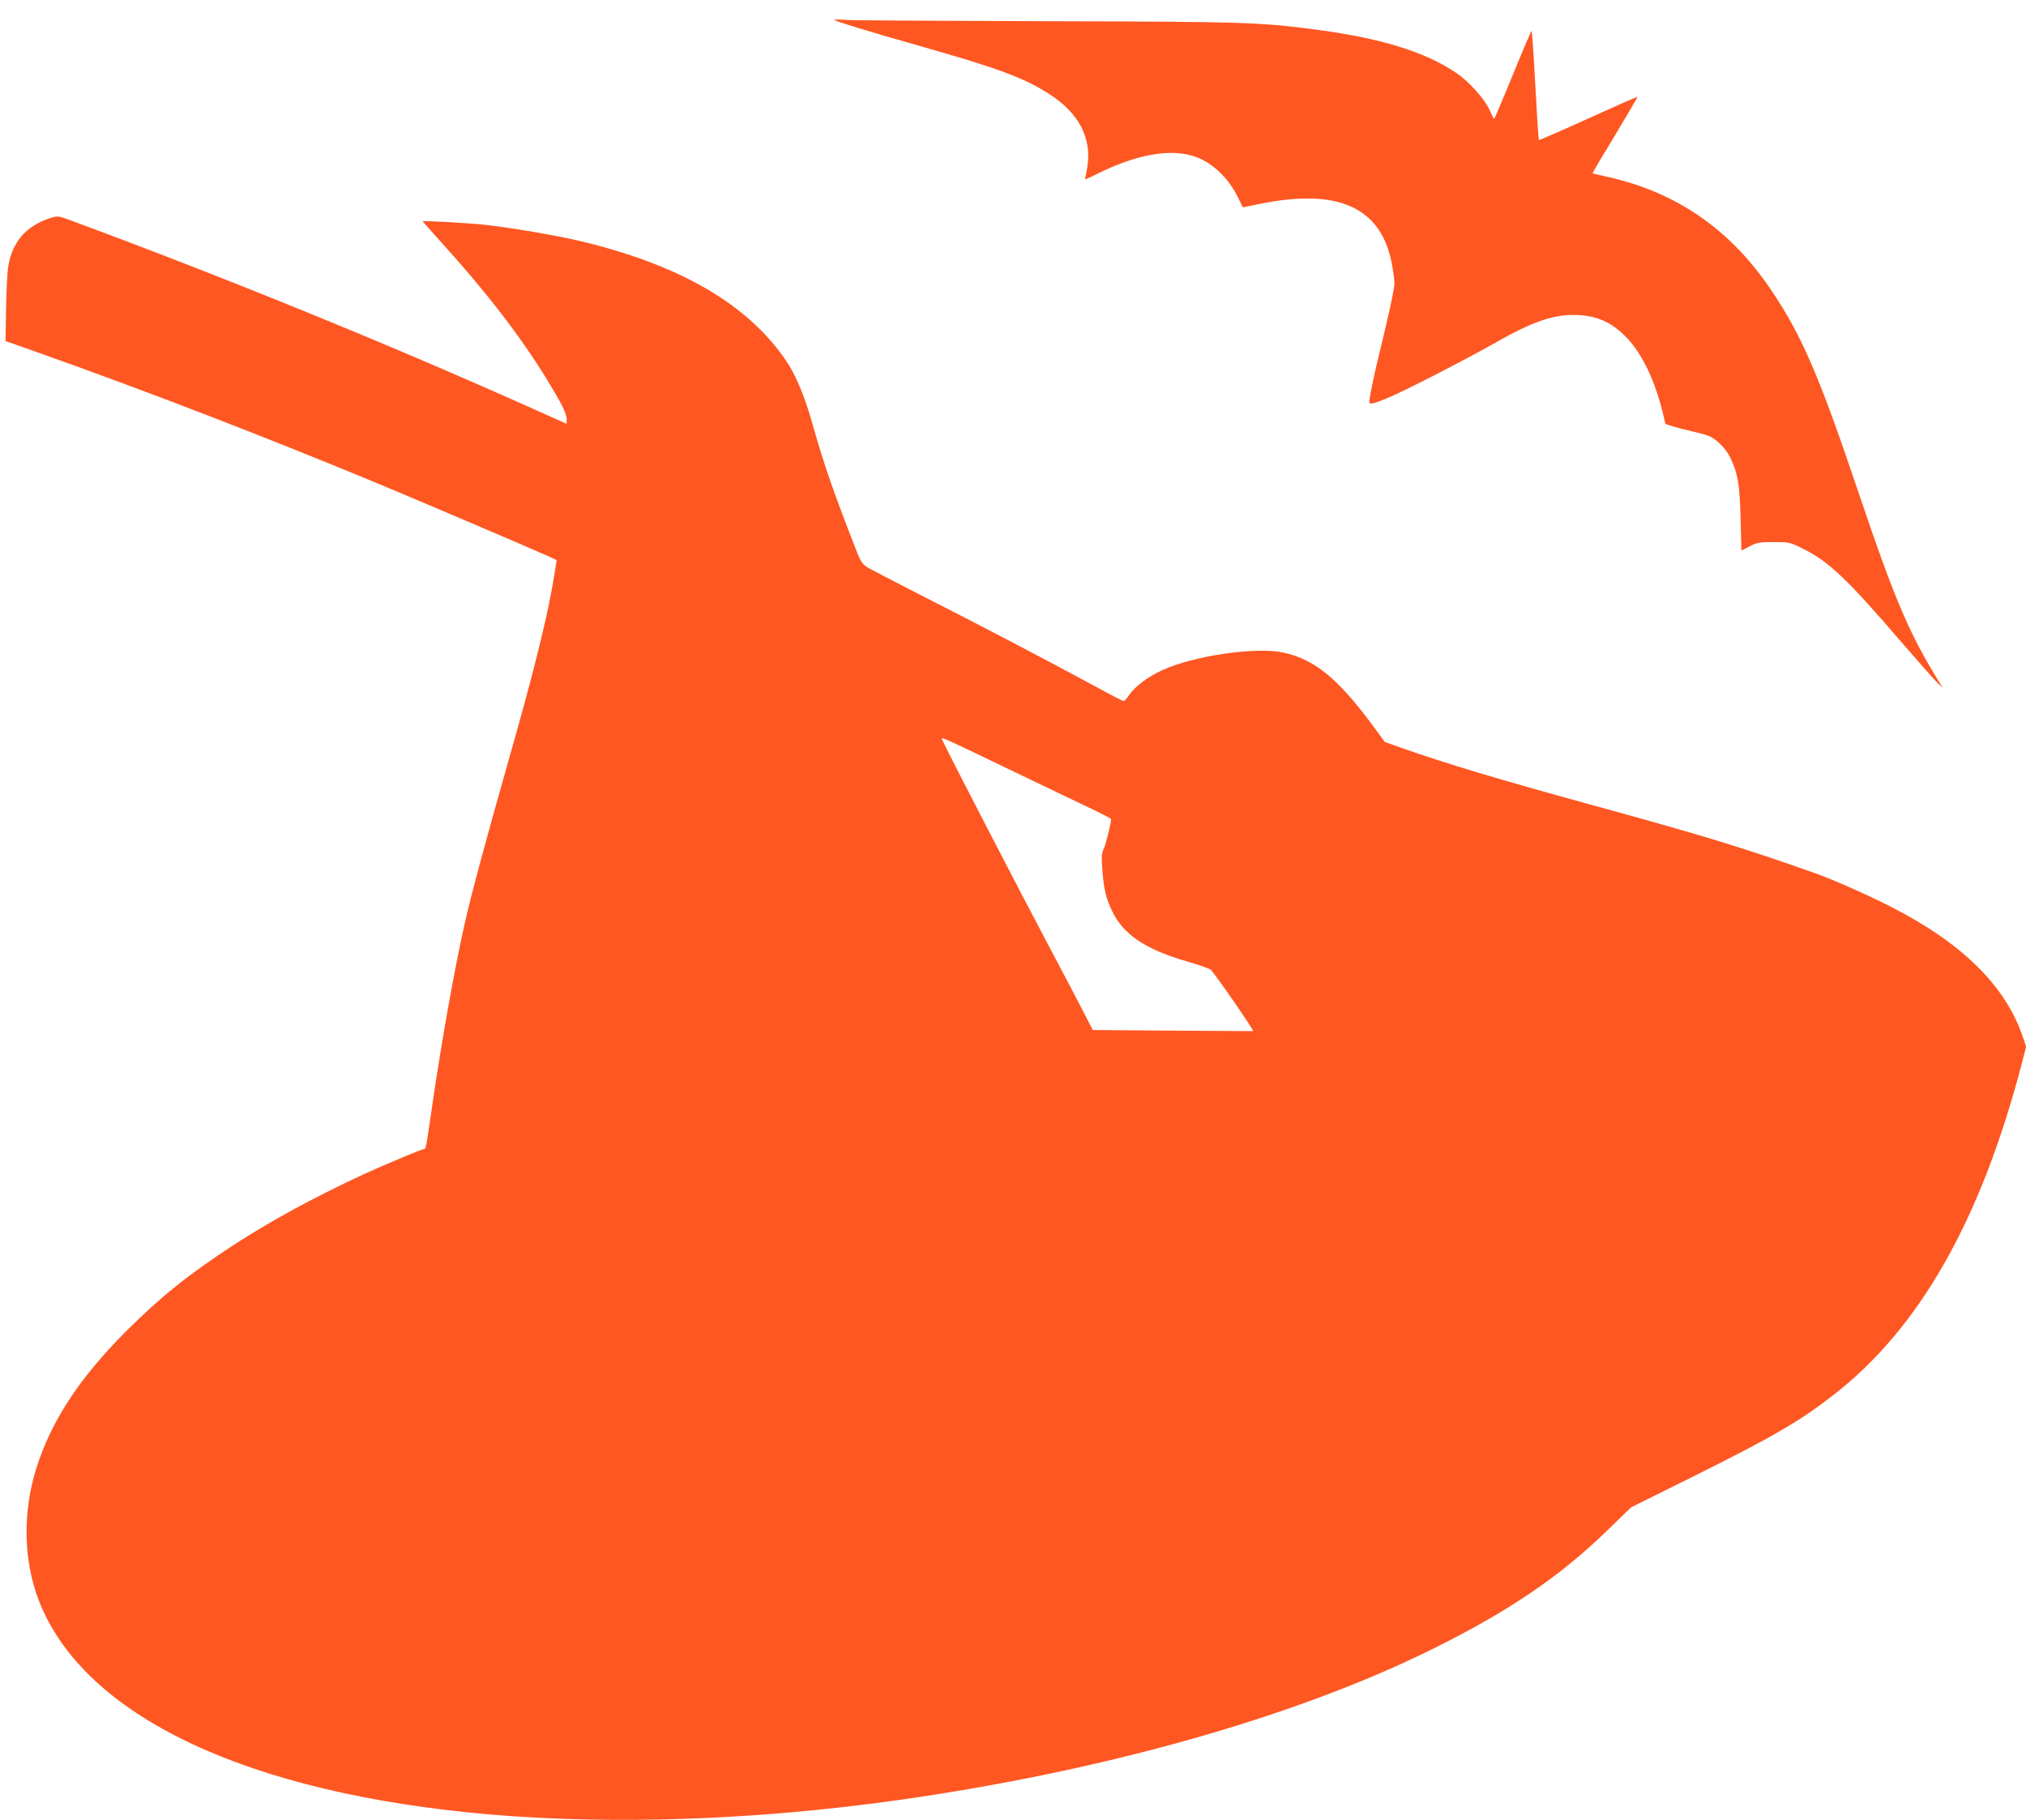 <?xml version="1.0" standalone="no"?>
<!DOCTYPE svg PUBLIC "-//W3C//DTD SVG 20010904//EN"
 "http://www.w3.org/TR/2001/REC-SVG-20010904/DTD/svg10.dtd">
<svg version="1.0" xmlns="http://www.w3.org/2000/svg"
 width="1280pt" height="1150pt" viewBox="0 0 1280 1150"
 preserveAspectRatio="xMidYMid meet">
<g transform="translate(0,1150) scale(0.1,-0.1)"
fill="#ff5722" stroke="none">
<path d="M5270 11375 c0 -7 211 -72 550 -168 493 -140 654 -201 812 -303 184
-119 266 -276 238 -456 -6 -39 -13 -75 -16 -80 -3 -5 30 9 73 31 242 121 451
162 605 117 119 -34 229 -136 293 -271 14 -30 27 -55 29 -55 2 0 45 9 97 20
495 103 768 -15 840 -364 10 -50 19 -112 19 -137 0 -26 -27 -156 -59 -290 -75
-305 -106 -457 -98 -466 15 -15 135 36 382 162 143 73 316 165 385 204 249
143 380 191 521 191 143 0 245 -45 344 -152 94 -102 171 -266 220 -465 l17
-72 46 -15 c26 -8 80 -22 121 -31 40 -9 88 -22 106 -29 52 -22 111 -82 139
-142 46 -98 57 -164 63 -381 l5 -202 52 27 c46 24 62 27 152 27 98 0 103 -1
185 -42 163 -81 281 -193 620 -588 114 -132 219 -251 235 -265 l28 -25 -16 25
c-194 312 -286 526 -514 1202 -251 744 -356 989 -549 1278 -260 390 -606 629
-1050 725 -44 10 -81 19 -83 20 -2 2 62 110 142 241 79 132 143 240 141 242
-1 2 -142 -60 -311 -137 -170 -77 -310 -138 -312 -136 -2 1 -12 157 -22 345
-10 188 -21 344 -23 346 -2 2 -55 -122 -118 -276 -63 -154 -116 -280 -119
-280 -3 0 -16 25 -29 55 -28 66 -131 181 -210 234 -197 134 -483 222 -896 275
-351 46 -454 49 -1695 52 -652 2 -1220 5 -1262 8 -43 3 -78 3 -78 1z"/>
<path d="M314 10121 c-152 -50 -239 -153 -263 -311 -5 -36 -11 -155 -13 -265
l-3 -200 190 -67 c716 -254 1470 -545 2210 -853 251 -105 882 -374 1026 -438
l56 -26 -9 -58 c-41 -269 -126 -616 -307 -1250 -127 -446 -225 -809 -265 -988
-64 -283 -147 -749 -206 -1155 -37 -259 -39 -270 -51 -270 -13 0 -275 -110
-389 -163 -308 -143 -586 -295 -815 -444 -289 -189 -459 -326 -681 -547 -292
-293 -468 -561 -563 -858 -89 -281 -84 -585 14 -840 283 -732 1317 -1221 2855
-1353 780 -66 1673 -35 2565 90 1297 182 2504 522 3372 949 481 237 812 460
1107 746 l161 156 375 186 c524 261 686 355 905 525 544 423 931 1106 1190
2099 l26 101 -22 64 c-110 323 -387 594 -839 823 -141 72 -363 170 -465 206
-456 162 -707 239 -1440 440 -541 148 -911 259 -1173 352 l-113 40 -82 112
c-218 293 -364 411 -560 453 -175 37 -566 -20 -765 -112 -91 -42 -170 -101
-207 -155 -15 -22 -31 -40 -36 -40 -4 0 -86 42 -181 94 -314 170 -708 376
-1058 554 -190 97 -361 186 -381 198 -25 16 -41 37 -57 76 -150 382 -216 570
-287 823 -48 172 -106 314 -166 402 -241 358 -668 607 -1295 758 -154 37 -448
87 -614 105 -106 11 -390 27 -390 22 0 -1 56 -64 124 -140 279 -308 496 -589
664 -864 92 -151 122 -211 122 -247 l0 -29 -257 115 c-897 401 -1930 821
-2883 1173 -74 27 -75 27 -126 11z m6101 -3501 c220 -106 446 -214 503 -241
56 -27 102 -51 102 -54 0 -26 -35 -165 -47 -189 -13 -24 -14 -49 -9 -124 9
-127 22 -185 62 -268 70 -148 211 -243 474 -319 69 -20 135 -43 148 -51 18
-12 277 -386 269 -389 -1 0 -230 1 -508 3 l-505 4 -52 101 c-28 56 -133 255
-232 442 -172 323 -651 1249 -666 1288 -9 24 -33 34 461 -203z"/>
</g>
</svg>
